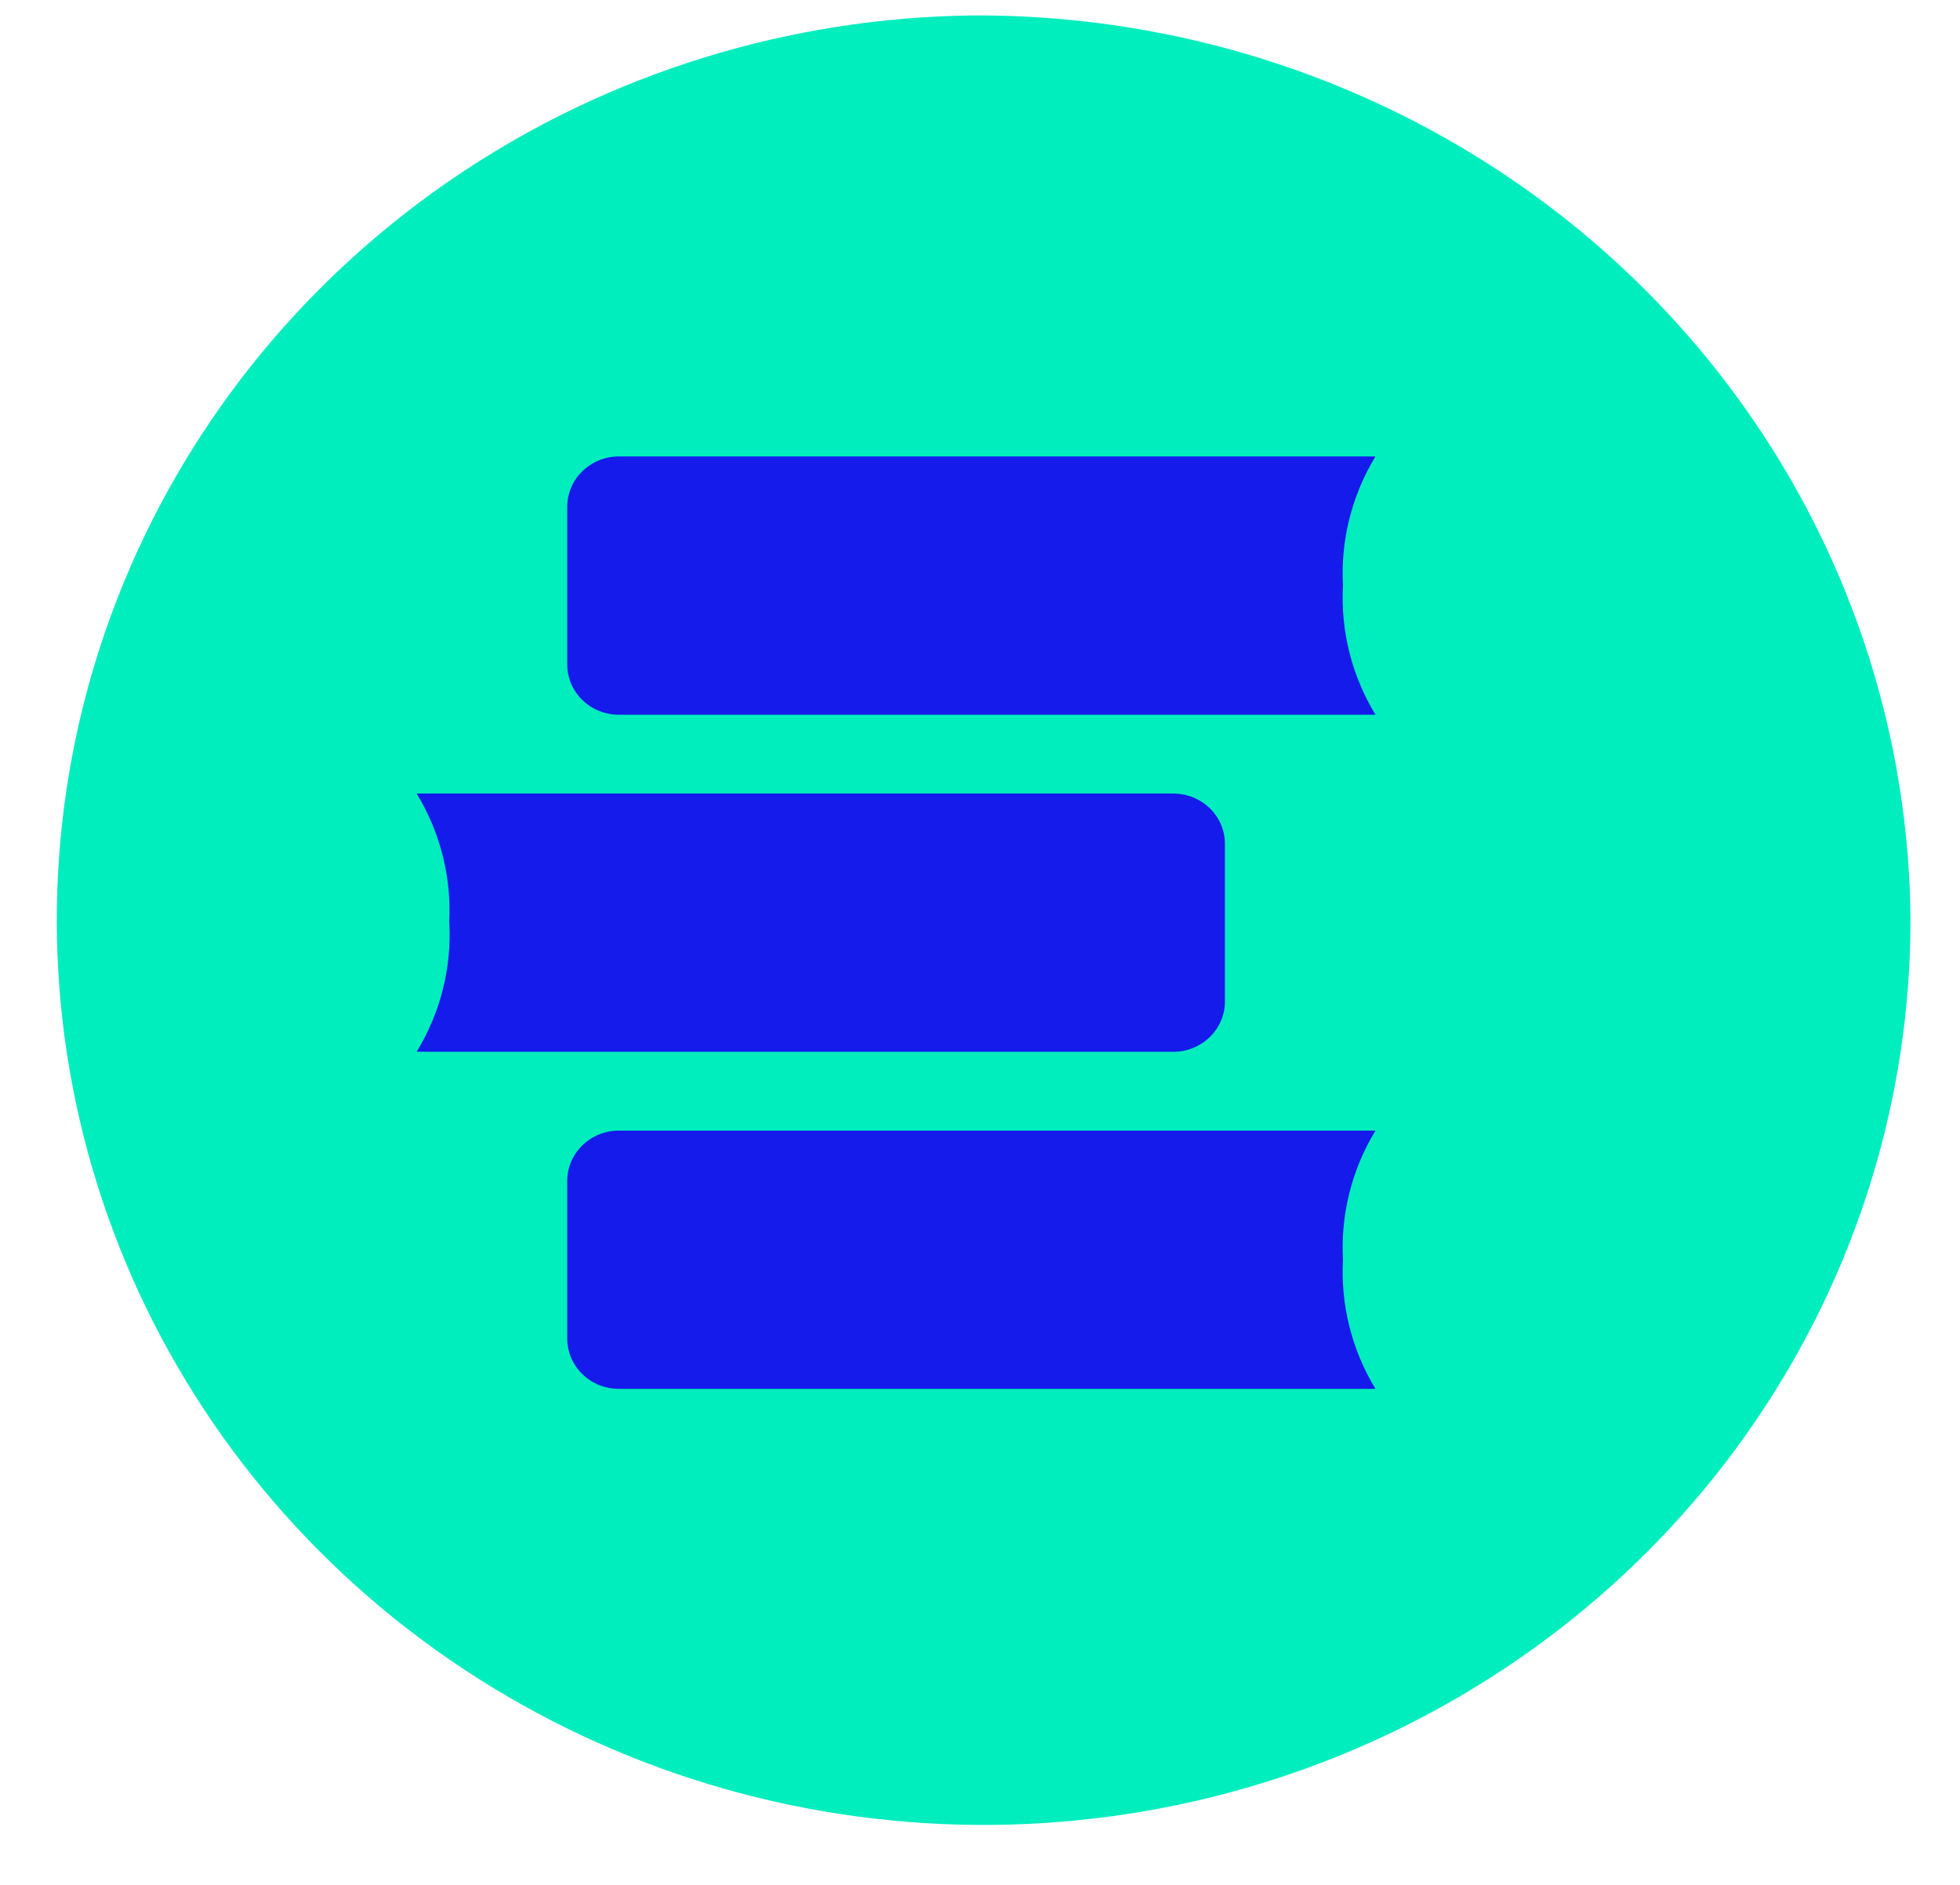 <svg width="26" height="25" viewBox="0 0 26 25" fill="none" xmlns="http://www.w3.org/2000/svg">
<path d="M12.895 0.205C10.47 0.235 8.108 0.964 6.107 2.3C4.105 3.637 2.553 5.521 1.646 7.716C0.739 9.911 0.517 12.319 1.009 14.637C1.5 16.955 2.683 19.079 4.409 20.743C6.134 22.406 8.325 23.534 10.706 23.985C13.087 24.436 15.551 24.19 17.789 23.277C20.026 22.364 21.938 20.826 23.282 18.856C24.626 16.886 25.343 14.572 25.343 12.205C25.323 9.002 24 5.939 21.665 3.689C19.331 1.439 16.176 0.186 12.895 0.205Z" fill="#00EDBE"/>
<path d="M17.815 7.767C17.782 7.167 17.932 6.571 18.246 6.054H8.212C8.122 6.054 8.033 6.071 7.949 6.104C7.866 6.138 7.791 6.187 7.727 6.249C7.663 6.31 7.612 6.384 7.577 6.465C7.543 6.546 7.525 6.633 7.524 6.72V8.814C7.525 8.902 7.543 8.989 7.577 9.07C7.612 9.151 7.663 9.224 7.727 9.286C7.791 9.348 7.866 9.397 7.949 9.43C8.033 9.463 8.122 9.48 8.212 9.48H18.246C17.932 8.963 17.782 8.367 17.815 7.767Z" fill="#141BEB"/>
<path d="M5.96 12.238C5.993 12.838 5.842 13.434 5.527 13.95H15.562C15.652 13.951 15.741 13.934 15.824 13.9C15.907 13.867 15.983 13.818 16.047 13.756C16.111 13.694 16.161 13.621 16.196 13.54C16.231 13.459 16.249 13.372 16.249 13.284V11.191C16.249 11.103 16.231 11.016 16.196 10.935C16.161 10.854 16.111 10.781 16.047 10.719C15.983 10.657 15.907 10.608 15.824 10.575C15.741 10.542 15.652 10.525 15.562 10.525H5.527C5.842 11.042 5.992 11.638 5.958 12.238" fill="#141BEB"/>
<path d="M17.815 16.709C17.782 16.108 17.932 15.512 18.246 14.996H8.212C8.122 14.995 8.033 15.012 7.949 15.046C7.866 15.079 7.791 15.128 7.727 15.19C7.663 15.252 7.612 15.325 7.577 15.406C7.543 15.487 7.525 15.574 7.524 15.662V17.755C7.525 17.843 7.543 17.93 7.577 18.011C7.612 18.092 7.663 18.165 7.727 18.227C7.791 18.289 7.866 18.338 7.949 18.371C8.033 18.404 8.122 18.421 8.212 18.421H18.246C17.932 17.904 17.782 17.308 17.815 16.708" fill="#141BEB"/>
</svg>
